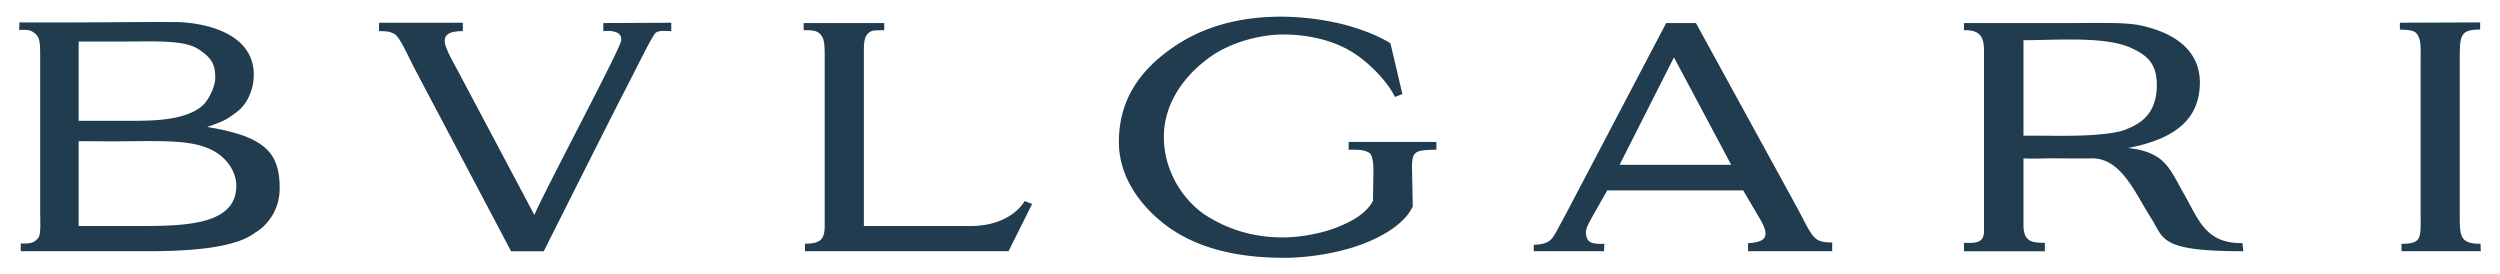 <svg xmlns="http://www.w3.org/2000/svg" width="164" height="18" fill="none"><path fill="#213B4F" fill-rule="evenodd" d="M84.164 1.094c-3.121-.02-5.648.786-7.686 2.357-2.06 1.571-3.079 3.482-3.079 5.86 0 1.953 1.02 3.737 2.675 5.138 1.996 1.698 4.756 2.463 8.153 2.463 1.422 0 2.888-.234 3.992-.531 1.635-.425 3.8-1.402 4.458-2.845l-.042-2.144c-.043-1.487.064-1.55 1.592-1.571v-.51h-5.754v.51c.595 0 .998-.022 1.36.212.34.255.254 1.4.254 1.847l-.02 1.295c-.49.934-1.615 1.444-2.421 1.762-.744.298-2.103.616-3.376.637-2.124.021-3.78-.573-5.16-1.444-1.401-.913-2.76-2.802-2.76-5.159 0-2.272 1.444-4.14 3.143-5.308 1.104-.764 2.972-1.423 4.819-1.4 1.593.02 3.08.402 4.162 1.018 1.231.68 2.548 2.06 3.035 3.079l.489-.191-.786-3.334c-.976-.594-2.187-1.02-3.333-1.295a17.546 17.546 0 0 0-3.715-.446Zm-74.638.352c-2.17.008-4.333.04-8.25.024l-.021.489c.53 0 .722-.022 1.04.233.298.255.34.53.34 1.465v10c0 .85.064 1.72-.128 1.953-.275.319-.467.383-1.146.361v.51h8.068c2.208 0 5.839-.064 7.325-1.232.573-.318 1.613-1.295 1.592-2.95 0-2.018-.87-2.634-1.656-3.08-.7-.381-1.805-.678-3.1-.89 1.04-.362 1.274-.468 1.932-.978.68-.488 1.126-1.465 1.126-2.441 0-2.548-2.76-3.354-4.883-3.46a211.32 211.32 0 0 0-2.24-.004Zm153.172.024-5.265.021v.446c.87.042 1.126.064 1.295.68.084.233.064.763.064 1.507v9.703c0 1.761.149 2.165-1.253 2.165v.488h5.201l-.02-.488c-1.423 0-1.36-.552-1.36-2.166V4.124c0-1.741-.042-2.187 1.338-2.187V1.47Zm-137.834.021v.552c.51 0 .722.022 1.02.192.34.212.764 1.188 1.273 2.186l6.37 12.06h2.144c1.316-2.612 3.44-6.858 5.074-10.064 1.104-2.123 1.911-3.821 2.23-4.224.19-.234.722-.15 1.061-.15v-.552l-4.458.021v.531c.042 0 1.295-.17 1.167.637-.106.637-5.074 9.937-5.69 11.423l-4.947-9.32c-.36-.68-.658-1.19-.806-1.593-.404-.955.212-1.147 1.061-1.147v-.552h-5.5Zm113.323.015a80.173 80.173 0 0 0-1.013 0c-.479.003-.994.007-1.546.007h-6.793v.467c.934 0 1.316.276 1.316 1.358V15.164c0 .807-.595.785-1.316.764v.553h5.307v-.553c-.871 0-1.38-.084-1.402-1.125v-4.416c.574.042 1.084 0 1.975 0 .319 0 2.017.021 2.527 0 1.931 0 2.823 2.293 3.864 3.907.87 1.358.488 2.187 6.051 2.187 0-.128-.042-.404-.042-.532-2.378.022-2.824-1.401-3.844-3.227-.954-1.656-1.21-2.738-3.673-3.015 3.737-.7 4.714-2.398 4.714-4.33-.022-1.953-1.465-3.164-3.822-3.695-.585-.131-1.351-.169-2.303-.176Zm-85.467.006v.467c.743 0 .955.064 1.168.362.212.275.212.742.212 1.57v10.913c0 .977-.382 1.147-1.295 1.168v.488h13.354l1.55-3.1-.488-.19c-.51.827-1.678 1.634-3.525 1.634H56.67V3.254c0-.702.127-.913.297-1.083.255-.213.382-.17 1.04-.192v-.467H52.72Zm56.581 0-6.178 11.763c-.552 1.061-.764 1.422-1.019 1.91-.297.51-.468.85-1.487.871v.424h4.608l.021-.487c-.828.021-1.188-.043-1.21-.786 0-.234.212-.615.531-1.189l.87-1.529h8.917l1.062 1.805c.701 1.168.509 1.592-.743 1.656v.53h5.52v-.573c-1.316 0-1.253-.36-2.421-2.504l-6.517-11.89h-1.954Zm26.218 1.08c1.632-.01 3.286.072 4.334.576.892.425 1.635.913 1.635 2.4 0 2.102-1.295 2.654-2.272 3.014-1.72.446-4.544.297-6.476.319V2.637c.828 0 1.8-.039 2.779-.045ZM9.721 2.715c1.3-.001 2.574.05 3.275.496.913.594 1.125 1.02 1.125 1.91 0 .552-.445 1.509-.912 1.87-1.105.891-3.08.934-4.544.934H5.16V2.723h3.27c.42 0 .856-.007 1.29-.008Zm100.09 1.048 3.758 7.049h-7.325l3.567-7.049ZM9.607 9.256c2.159-.006 3.691.078 4.769.877.573.424 1.125 1.167 1.125 2.06 0 2.462-3.078 2.632-6.114 2.632H5.16V9.262c1.147 0 2.336.021 3.483 0l.963-.006Z" clip-rule="evenodd"/></svg>